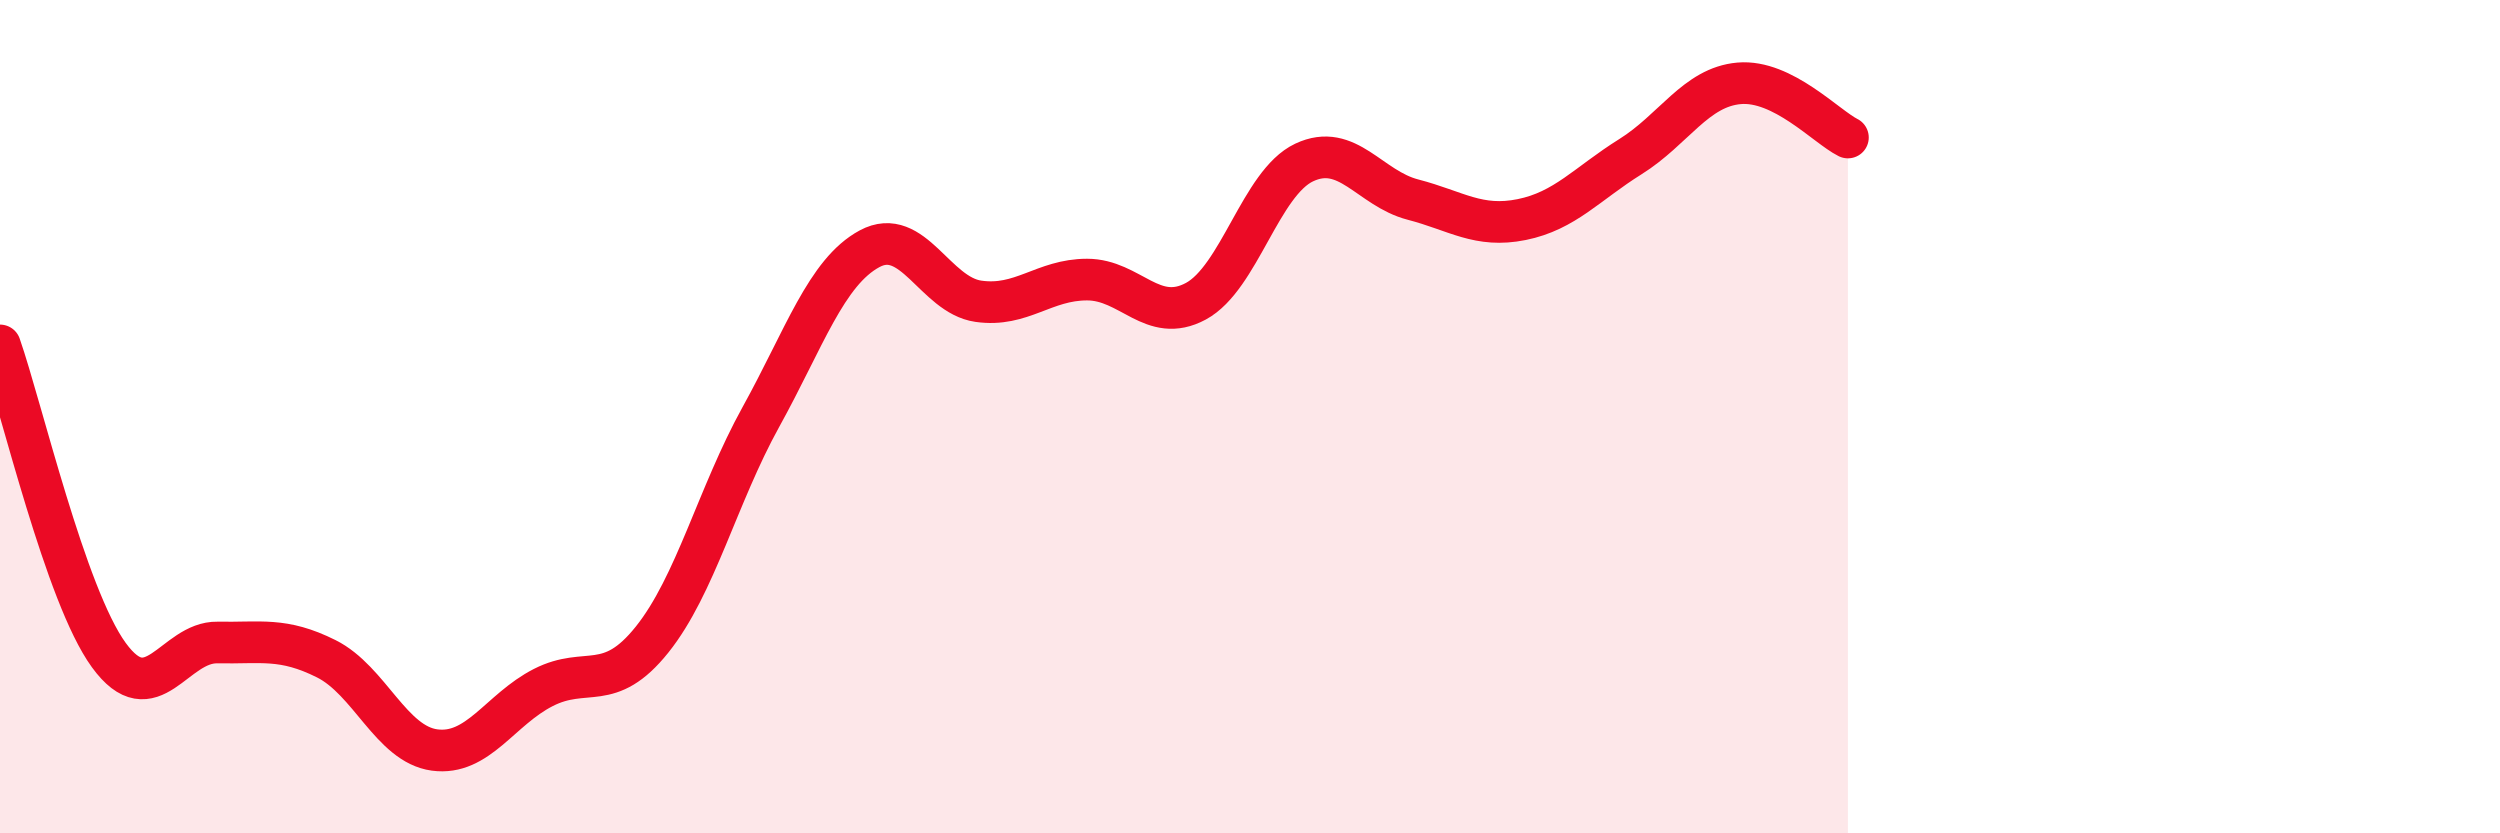 
    <svg width="60" height="20" viewBox="0 0 60 20" xmlns="http://www.w3.org/2000/svg">
      <path
        d="M 0,8.29 C 0.52,9.78 1.57,14.29 2.61,15.72 C 3.65,17.15 4.18,15.4 5.22,15.42 C 6.26,15.44 6.79,15.29 7.83,15.81 C 8.87,16.33 9.39,17.86 10.43,18 C 11.47,18.14 12,17.03 13.04,16.5 C 14.08,15.97 14.61,16.65 15.65,15.35 C 16.69,14.05 17.22,11.89 18.26,10.01 C 19.3,8.13 19.83,6.53 20.87,5.97 C 21.91,5.41 22.44,7.08 23.48,7.23 C 24.52,7.38 25.05,6.71 26.09,6.71 C 27.13,6.71 27.66,7.79 28.7,7.23 C 29.74,6.67 30.26,4.39 31.3,3.9 C 32.34,3.41 32.87,4.52 33.91,4.79 C 34.95,5.06 35.48,5.48 36.52,5.27 C 37.56,5.06 38.09,4.41 39.13,3.76 C 40.17,3.11 40.7,2.09 41.74,2 C 42.78,1.91 43.83,3.04 44.35,3.3L44.35 20L0 20Z"
        fill="#EB0A25"
        opacity="0.1"
        stroke-linecap="round"
        stroke-linejoin="round"
      />
      <path
        d="M 0,8.29 C 0.52,9.78 1.57,14.29 2.61,15.72 C 3.65,17.15 4.18,15.4 5.22,15.42 C 6.26,15.44 6.79,15.29 7.83,15.81 C 8.87,16.33 9.39,17.86 10.43,18 C 11.47,18.14 12,17.03 13.04,16.5 C 14.08,15.97 14.61,16.65 15.65,15.35 C 16.69,14.05 17.22,11.89 18.26,10.01 C 19.3,8.13 19.83,6.53 20.87,5.97 C 21.91,5.41 22.44,7.08 23.48,7.23 C 24.52,7.38 25.05,6.71 26.09,6.71 C 27.13,6.71 27.66,7.79 28.7,7.23 C 29.74,6.67 30.26,4.39 31.3,3.9 C 32.34,3.41 32.87,4.52 33.91,4.79 C 34.95,5.06 35.48,5.48 36.52,5.27 C 37.56,5.06 38.09,4.41 39.13,3.76 C 40.17,3.11 40.7,2.09 41.74,2 C 42.78,1.91 43.83,3.04 44.35,3.3"
        stroke="#EB0A25"
        stroke-width="1"
        fill="none"
        stroke-linecap="round"
        stroke-linejoin="round"
      />
    </svg>
  